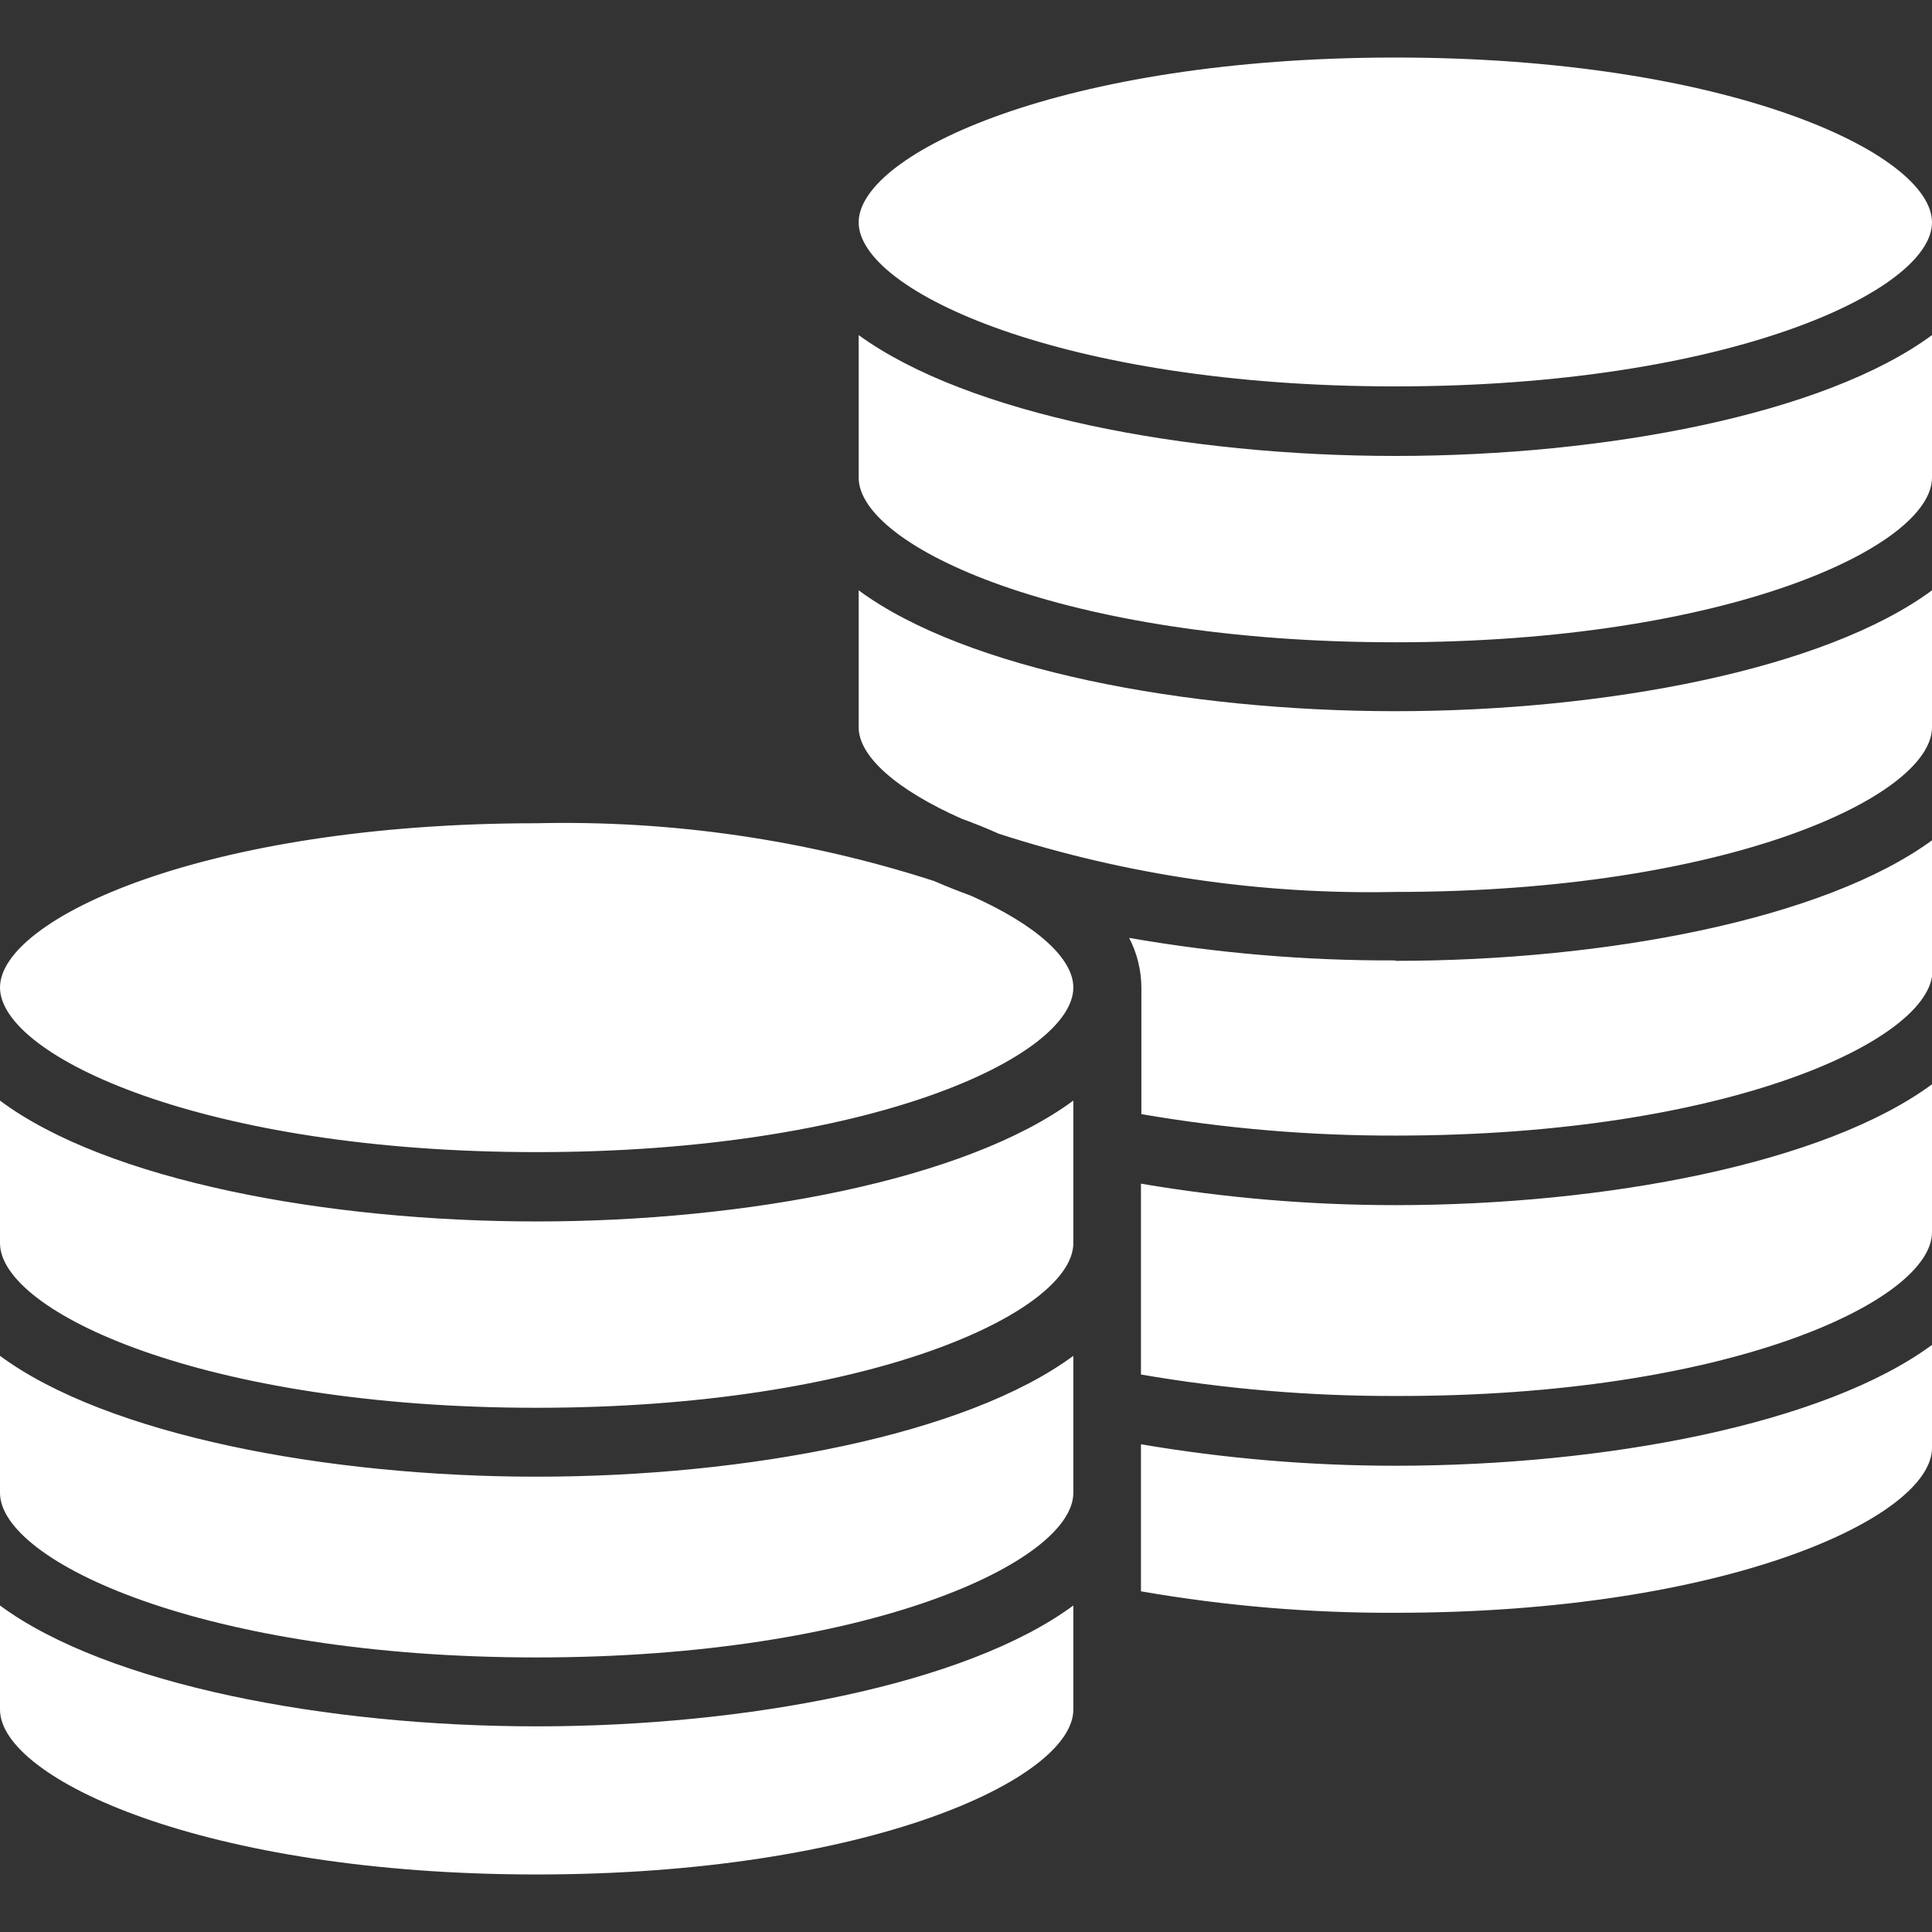 <svg width="18" height="18" viewBox="0 0 18 18" fill="none" xmlns="http://www.w3.org/2000/svg">
<rect x="0" y="0" width="18" height="18" fill="#333333" stroke="none"/>
<path d="M9.306 7.768C9.196 7.718 9.08 7.672 8.96 7.628C8.346 7.356 8 7.044 8 6.776V5.5C9 6.238 11.046 6.626 13 6.626C14.954 6.626 17 6.238 18 5.5V6.776C18 7.416 16.1 8.31 13 8.31C11.747 8.336 10.499 8.153 9.306 7.768ZM18 2.072C18 1.43 16.1 0.536 13 0.536C9.9 0.536 8 1.43 8 2.072C8 2.714 9.91 3.6 13 3.6C16.09 3.6 18 2.712 18 2.072ZM18 12.53C17 13.268 14.956 13.656 13 13.656C12.206 13.656 11.413 13.589 10.63 13.456V14.826C11.413 14.962 12.206 15.029 13 15.026C16.096 15.026 18 14.132 18 13.49V12.53ZM8 4.45C8 5.09 9.902 5.984 13 5.984C16.098 5.984 18 5.09 18 4.45V3.122C17 3.86 14.956 4.248 13 4.248C11.044 4.248 9.016 3.86 8 3.122V4.45ZM5 15.442C8.094 15.442 10 14.548 10 13.908V12.632C9 13.37 6.954 13.758 5 13.758C3.046 13.758 1 13.37 0 12.632V13.908C0 14.548 1.9 15.442 5 15.442ZM0 11.582C0 12.222 1.9 13.116 5 13.116C8.1 13.116 10 12.222 10 11.582V10.254C9 10.992 6.954 11.38 5 11.38C3.046 11.38 1 11 0 10.254V11.582ZM18 11.48V10.102C17 10.84 14.956 11.228 13 11.228C12.206 11.228 11.413 11.161 10.63 11.028V12.806C11.413 12.941 12.206 13.008 13 13.006C16.1 13.014 18 12.12 18 11.48ZM5 17.464C8.094 17.464 10 16.57 10 15.928V14.958C9 15.696 6.954 16.084 5 16.084C3.046 16.084 1 15.696 0 14.958V15.928C0 16.57 1.9 17.464 5 17.464ZM0 9.2C0 9.84 1.9 10.734 5 10.734C8.1 10.734 10 9.844 10 9.2C10 8.932 9.662 8.62 9.048 8.346C8.928 8.302 8.812 8.256 8.702 8.208C7.507 7.822 6.255 7.641 5 7.67C1.9 7.67 0 8.562 0 9.2ZM13 8.948C12.169 8.951 11.339 8.881 10.52 8.738C10.594 8.881 10.633 9.039 10.634 9.2V10.38C11.417 10.515 12.21 10.582 13.004 10.58C16.1 10.58 18.004 9.686 18.004 9.046V7.826C17 8.564 14.956 8.952 13 8.952V8.948Z" fill="white"/>
</svg>
